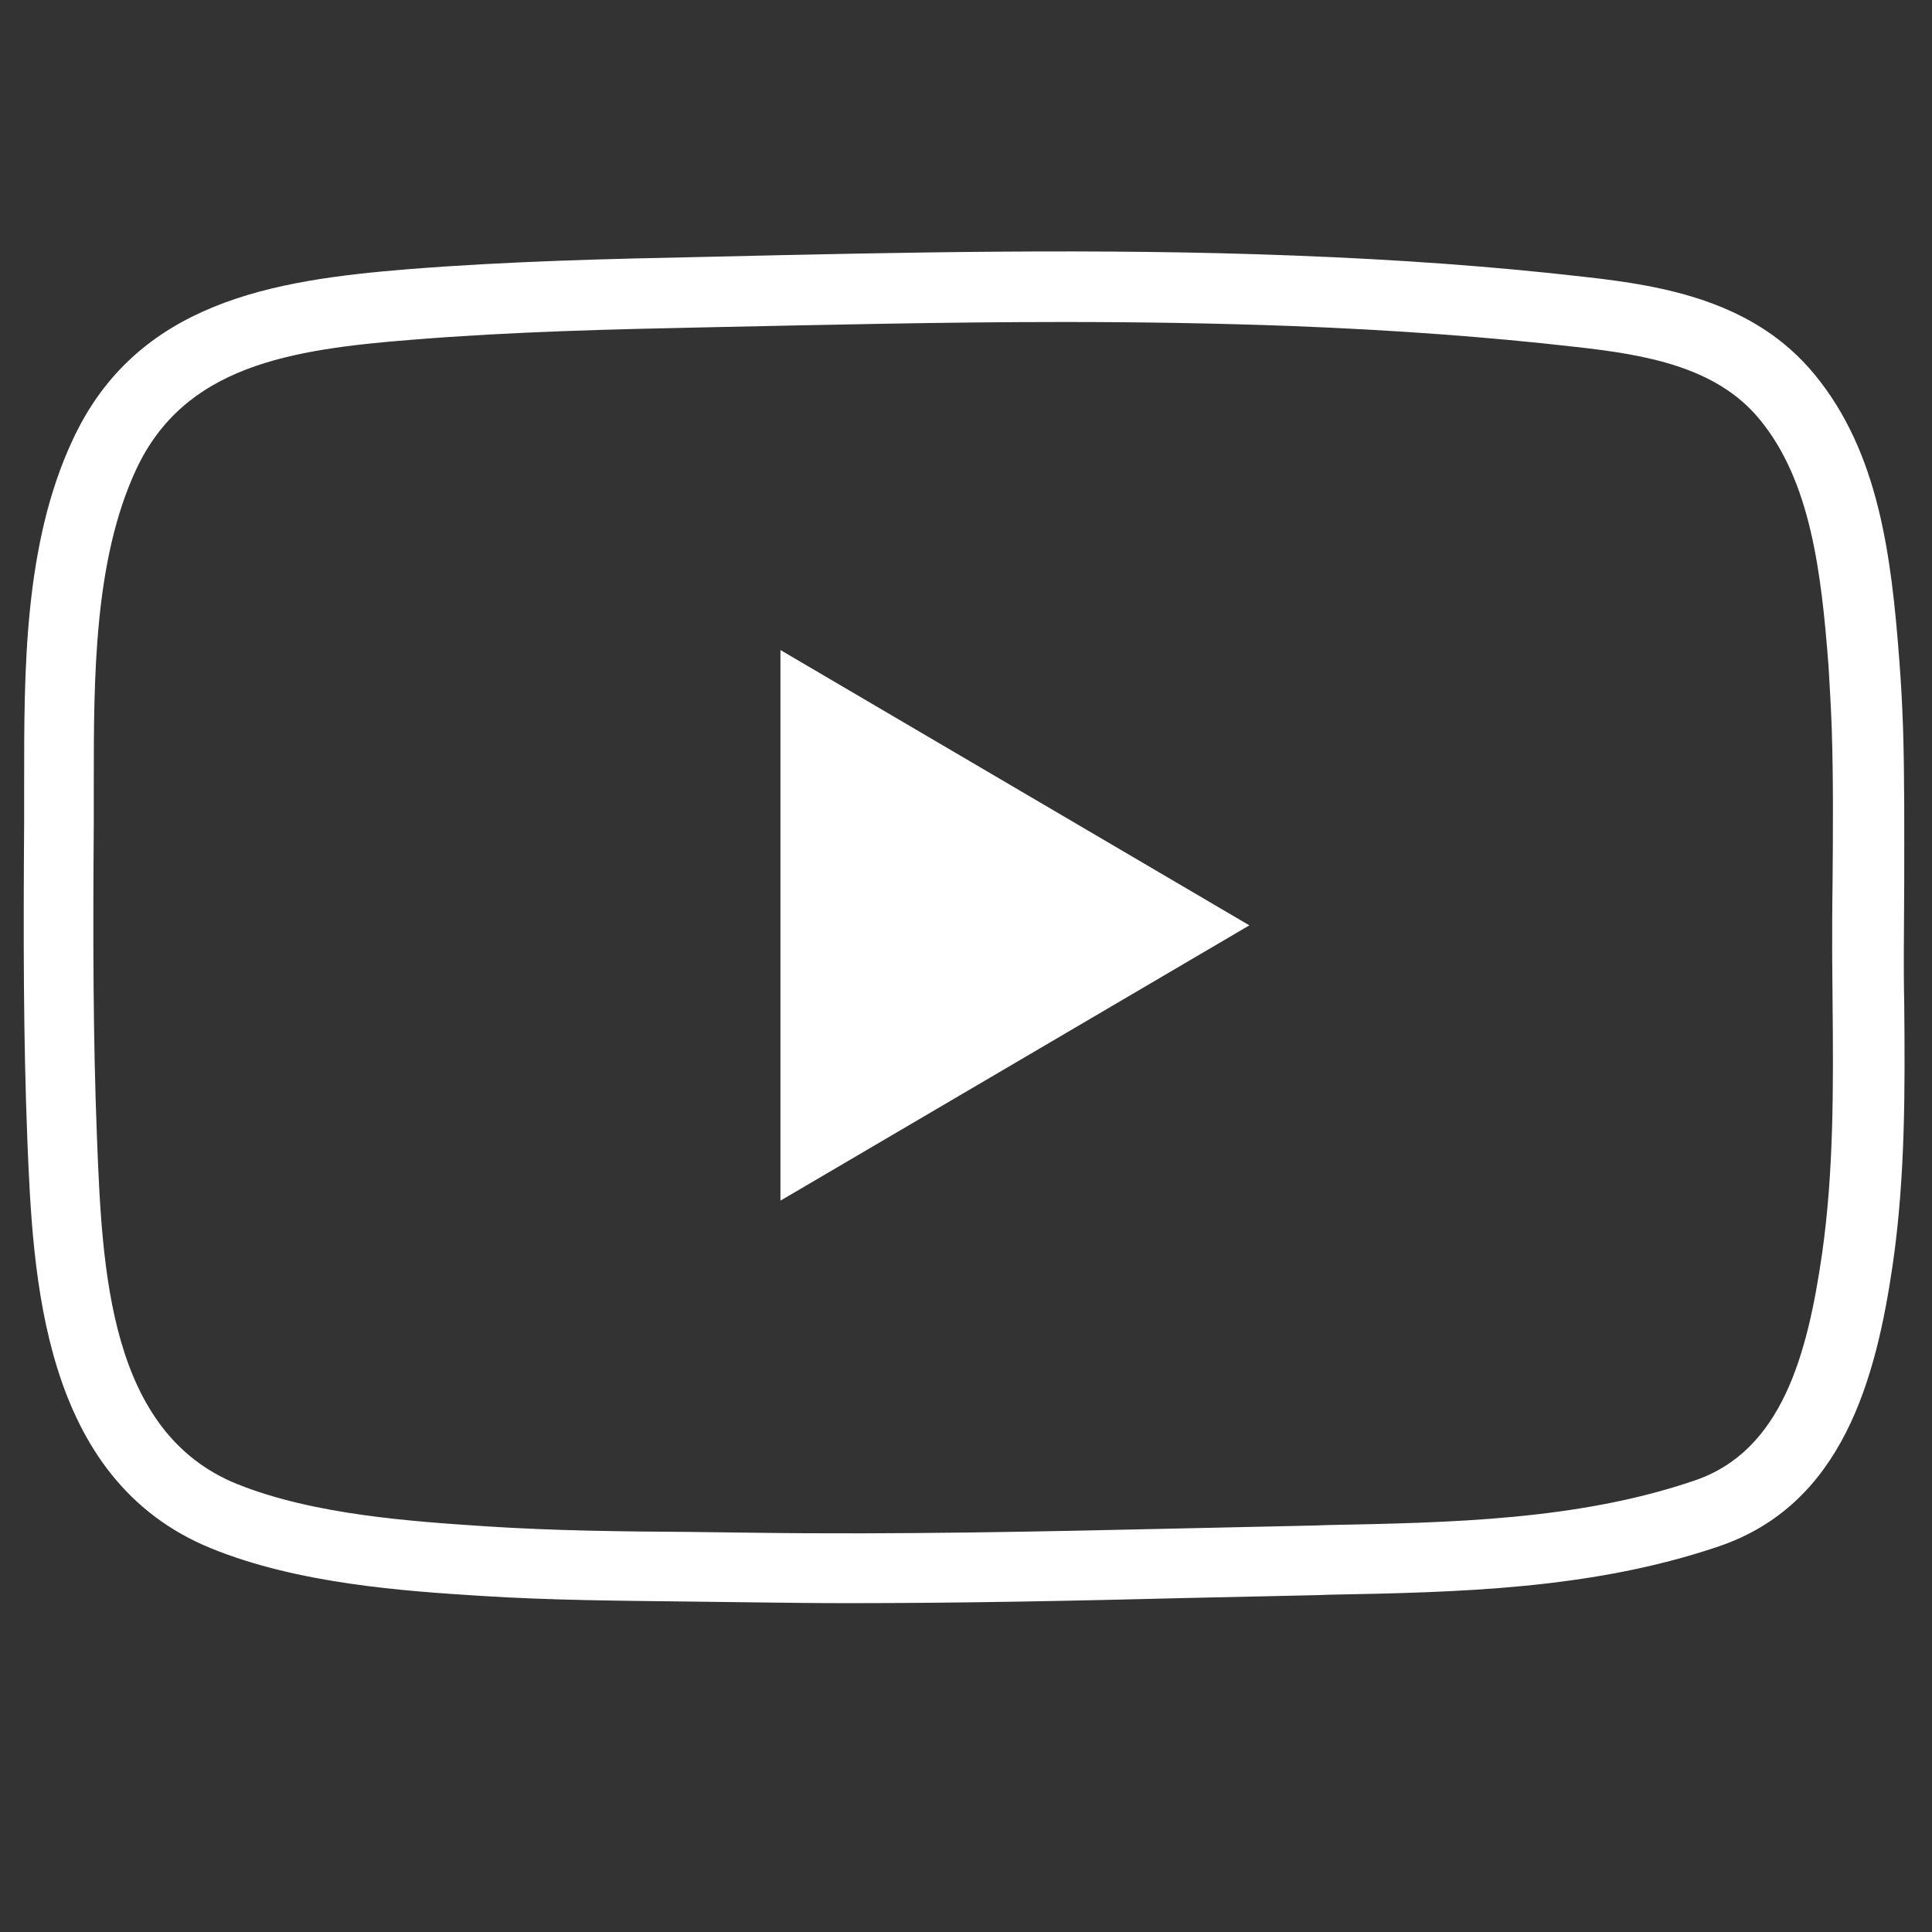 <?xml version="1.0" encoding="utf-8"?>
<!-- Generator: Adobe Illustrator 19.0.0, SVG Export Plug-In . SVG Version: 6.00 Build 0)  -->
<svg version="1.1" id="Capa_1" xmlns="http://www.w3.org/2000/svg" xmlns:xlink="http://www.w3.org/1999/xlink" x="0px" y="0px"
	 viewBox="-299 301 480 480" style="enable-background:new -299 301 480 480;" xml:space="preserve">
<rect x="-299" y="301" width="480" height="480" fill="#333333" stroke="none"/>
<style type="text/css">
	.st0{fill:#FFFFFF;}
</style>
<g>
	<path class="st0" d="M-88.3,699.3c-7.9,0-15.9-0.1-23.8-0.2c-5.3-0.1-10.6-0.1-15.8-0.2c-16.8-0.2-34.3-0.3-51.5-1.4
		c-19.2-1.2-45.5-3-67.1-11.8c-42.3-17.2-44.3-67.8-45.7-101.3c-1-25.6-1-51.1-0.8-79.3c0-3.2,0-6.4,0-9.7
		c0-27.7-0.1-59.2,12.1-85.2c15.9-34.2,49.8-39.6,83.1-42.3c25-2,50.4-2.6,74.9-3.1c47.7-1.1,96.9-2.2,145.6-0.3
		c26,1,49.5,2.7,72.1,5.3c19.8,2.2,42.1,6.1,57,24.2c15.9,19.3,19.1,44.7,21.1,71.3c0.4,5.2,0.7,10.6,0.9,16.3
		c0.4,12.9,0.3,26,0.3,38.6c0,5.9-0.1,11.8-0.1,17.6c0,4.1,0,8.2,0.1,12.3c0.2,21.2,0.3,43-2.8,64.7c-4.2,29-12.6,60-43.3,70.4
		c-31.5,10.7-64.7,11.4-96.8,12l-2.7,0.1c-10.6,0.2-21.2,0.5-31.9,0.7C-31.3,698.7-59.8,699.3-88.3,699.3z M-34.8,381
		c-29.5,0-58.9,0.7-87.7,1.3c-24.3,0.5-49.5,1.1-74,3.1c-30.5,2.4-56.7,6.5-68.7,32.3c-10.5,22.6-10.5,51.9-10.5,77.9
		c0,3.3,0,6.6,0,9.8c-0.2,28-0.2,53.3,0.8,78.5c1.3,32.5,2.9,72.9,34.8,85.8c19.1,7.7,43.7,9.3,61.7,10.5
		c16.7,1.1,33.9,1.3,50.5,1.4c5.3,0.1,10.6,0.1,15.9,0.2c36,0.5,72.6-0.3,108-1.1c10.6-0.2,21.3-0.5,31.9-0.7l2.7-0.1
		c30.8-0.6,62.6-1.2,91.5-11.1c21.7-7.4,28-31.5,31.6-56.4c2.9-20.3,2.8-41.5,2.6-62.1c0-4.1-0.1-8.3-0.1-12.4
		c0-5.9,0-11.9,0.1-17.8c0.1-12.4,0.2-25.3-0.2-37.9l0,0c-0.2-5.5-0.5-10.6-0.8-15.6c-1.8-23.7-4.5-46.2-17.2-61.5
		c-10.7-13-28.4-16-45.5-17.9c-21.9-2.5-45-4.2-70.6-5.2C3.2,381.3-15.8,381-34.8,381z"/>
	<path class="st0" d="M11.4,530.9c-39.3-23.1-77.7-45.6-116.5-68.4c0,46,0,91.2,0,136.8C-66.2,576.5-27.8,553.9,11.4,530.9z"/>
</g>
</svg>
